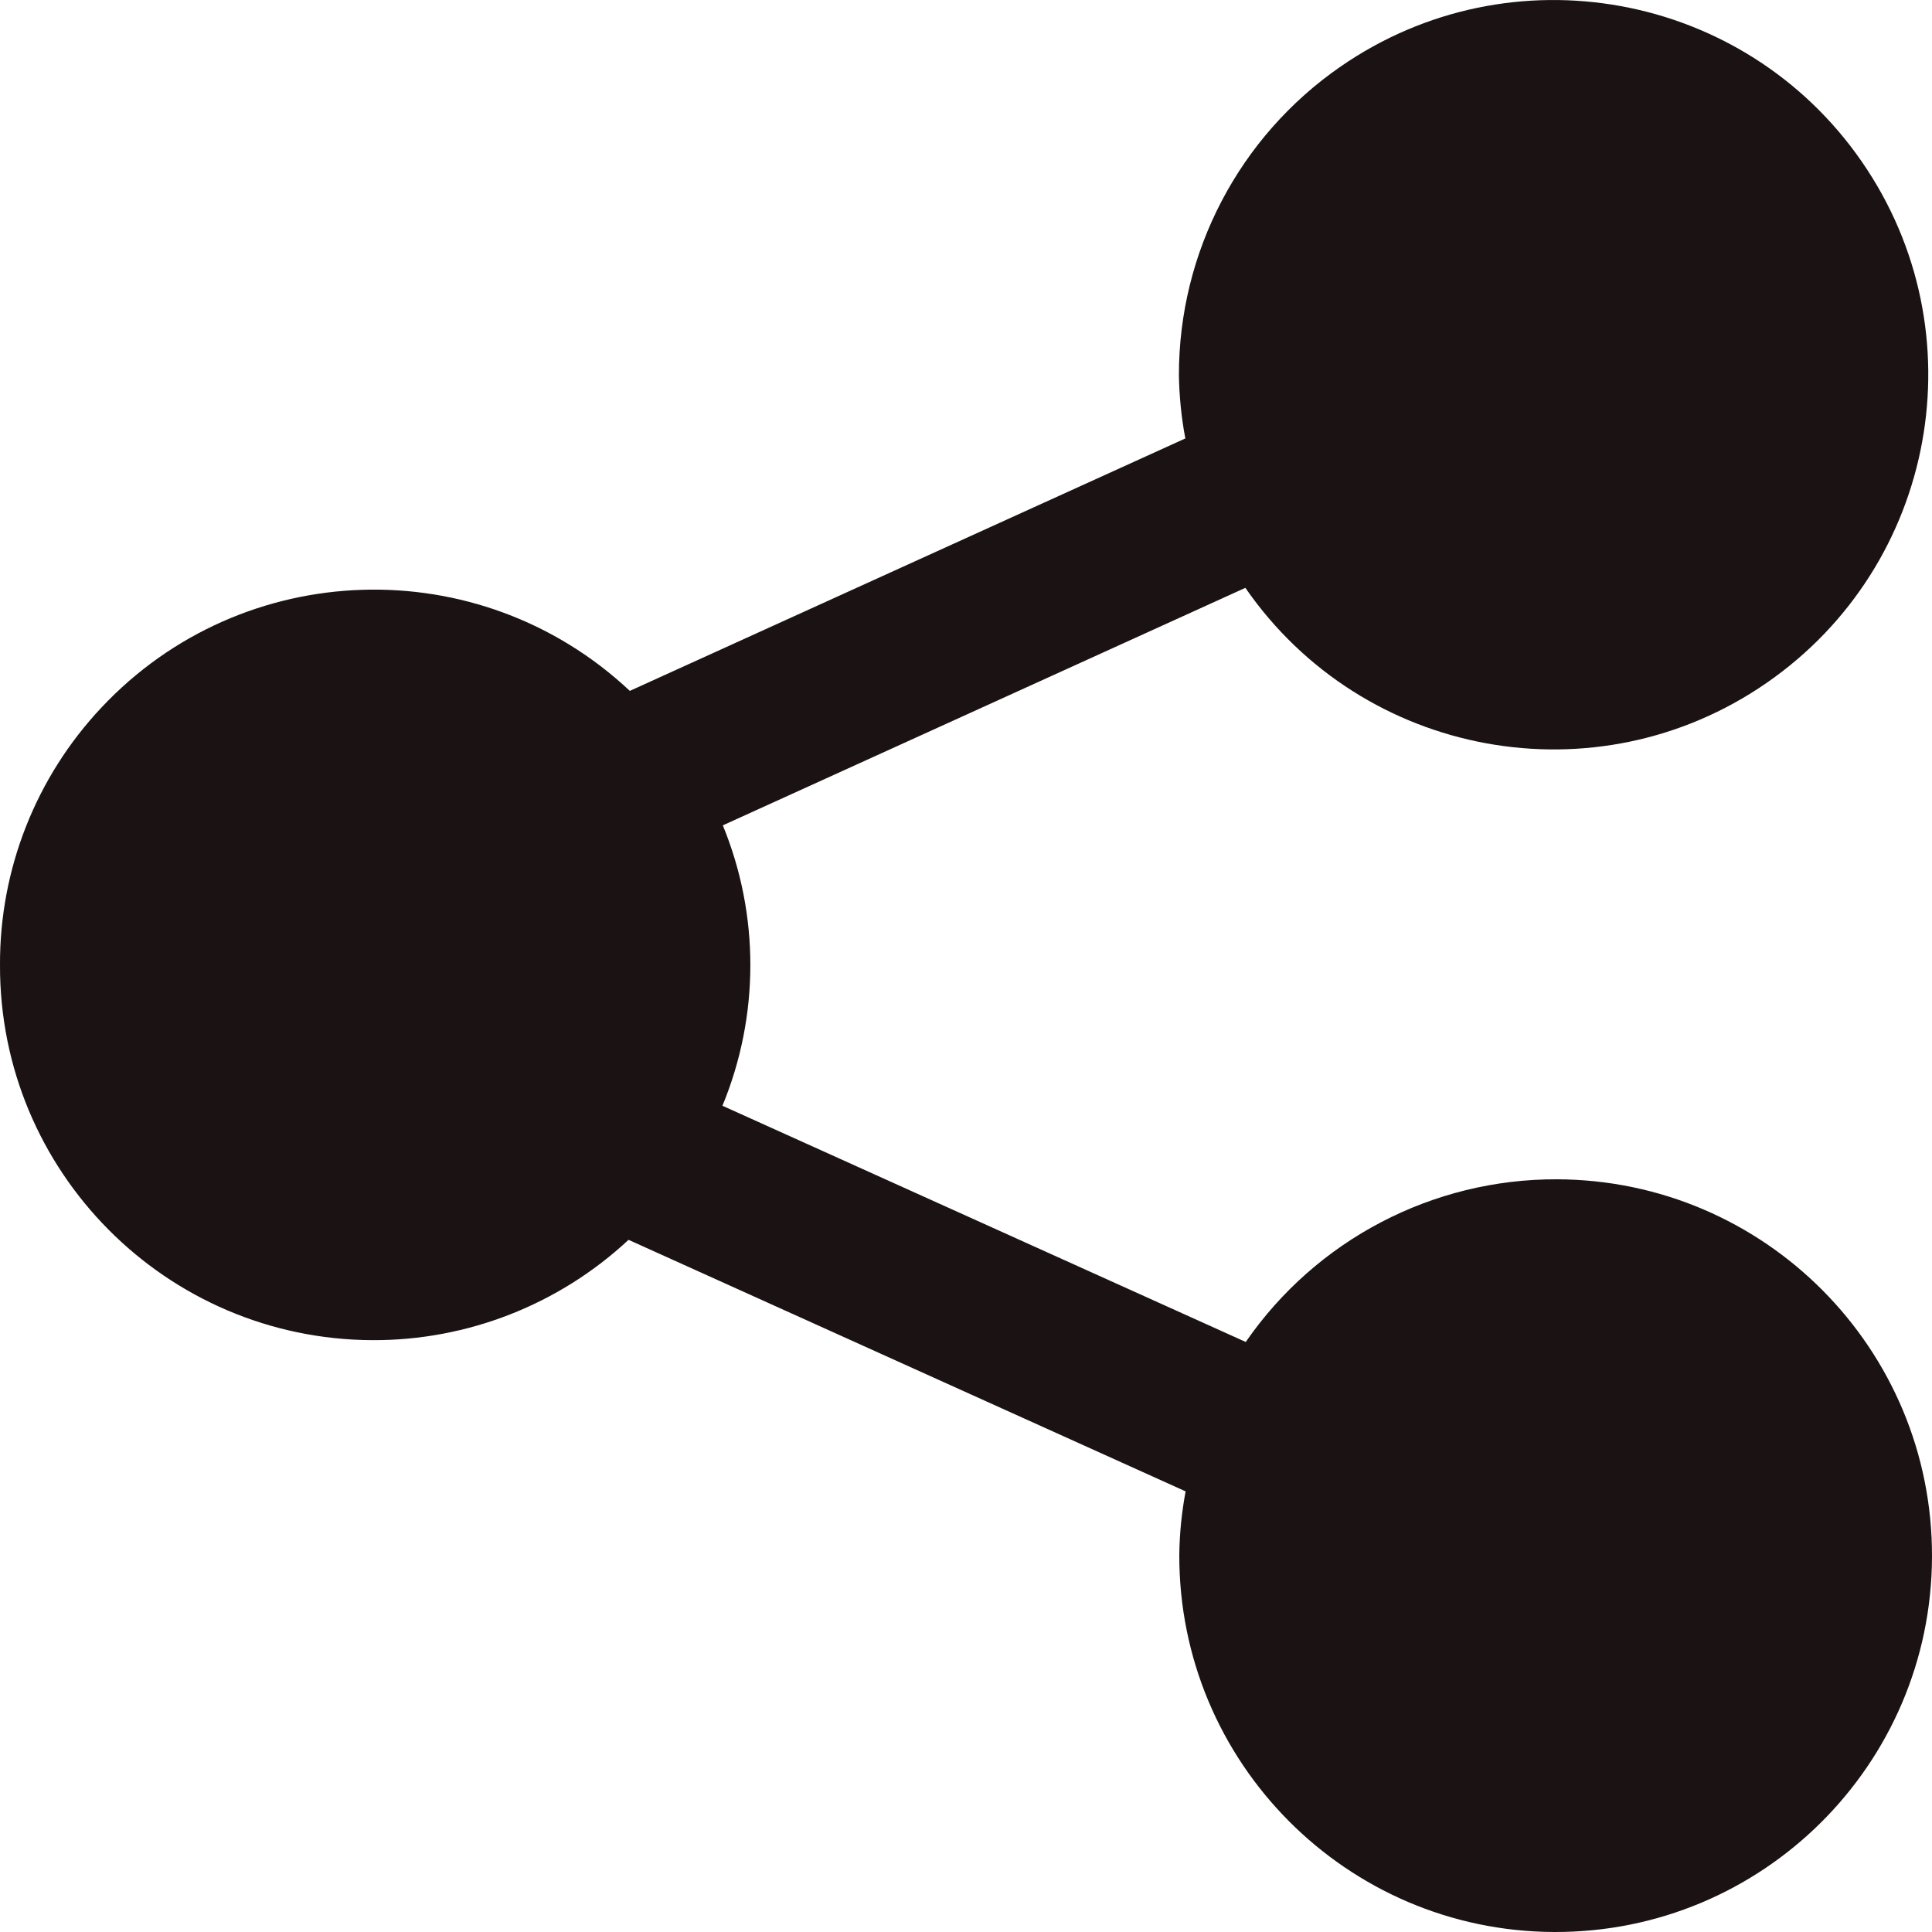 <svg width="15" height="15" viewBox="0 0 15 15" fill="none" xmlns="http://www.w3.org/2000/svg">
<g id="share (1) 1" clip-path="url(#clip0_2121_567)">
<g id="Group">
<path id="Vector" d="M2.34807e-05 7.491C-0.006 9.094 1.288 10.398 2.891 10.405C3.629 10.408 4.34 10.129 4.88 9.626L9.205 11.579C9.175 11.74 9.158 11.904 9.156 12.069C9.151 13.682 10.455 14.995 12.068 15C13.682 15.005 14.995 13.701 15 12.087C15.005 10.473 13.701 9.161 12.087 9.156C11.123 9.153 10.219 9.626 9.672 10.419L5.609 8.585C5.897 7.888 5.898 7.105 5.612 6.408L9.669 4.564C10.583 5.885 12.395 6.216 13.716 5.302C15.038 4.388 15.368 2.576 14.455 1.255C13.541 -0.067 11.729 -0.397 10.408 0.517C9.621 1.061 9.152 1.957 9.153 2.914C9.156 3.078 9.172 3.243 9.203 3.404L4.89 5.364C3.721 4.267 1.884 4.325 0.787 5.494C0.279 6.034 -0.003 6.749 2.34807e-05 7.491Z" fill="#1B1313"/>
</g>
</g>
<defs>
<clipPath id="clip0_2121_567">
<rect width="15" height="15" fill="white"/>
</clipPath>
</defs>
</svg>
